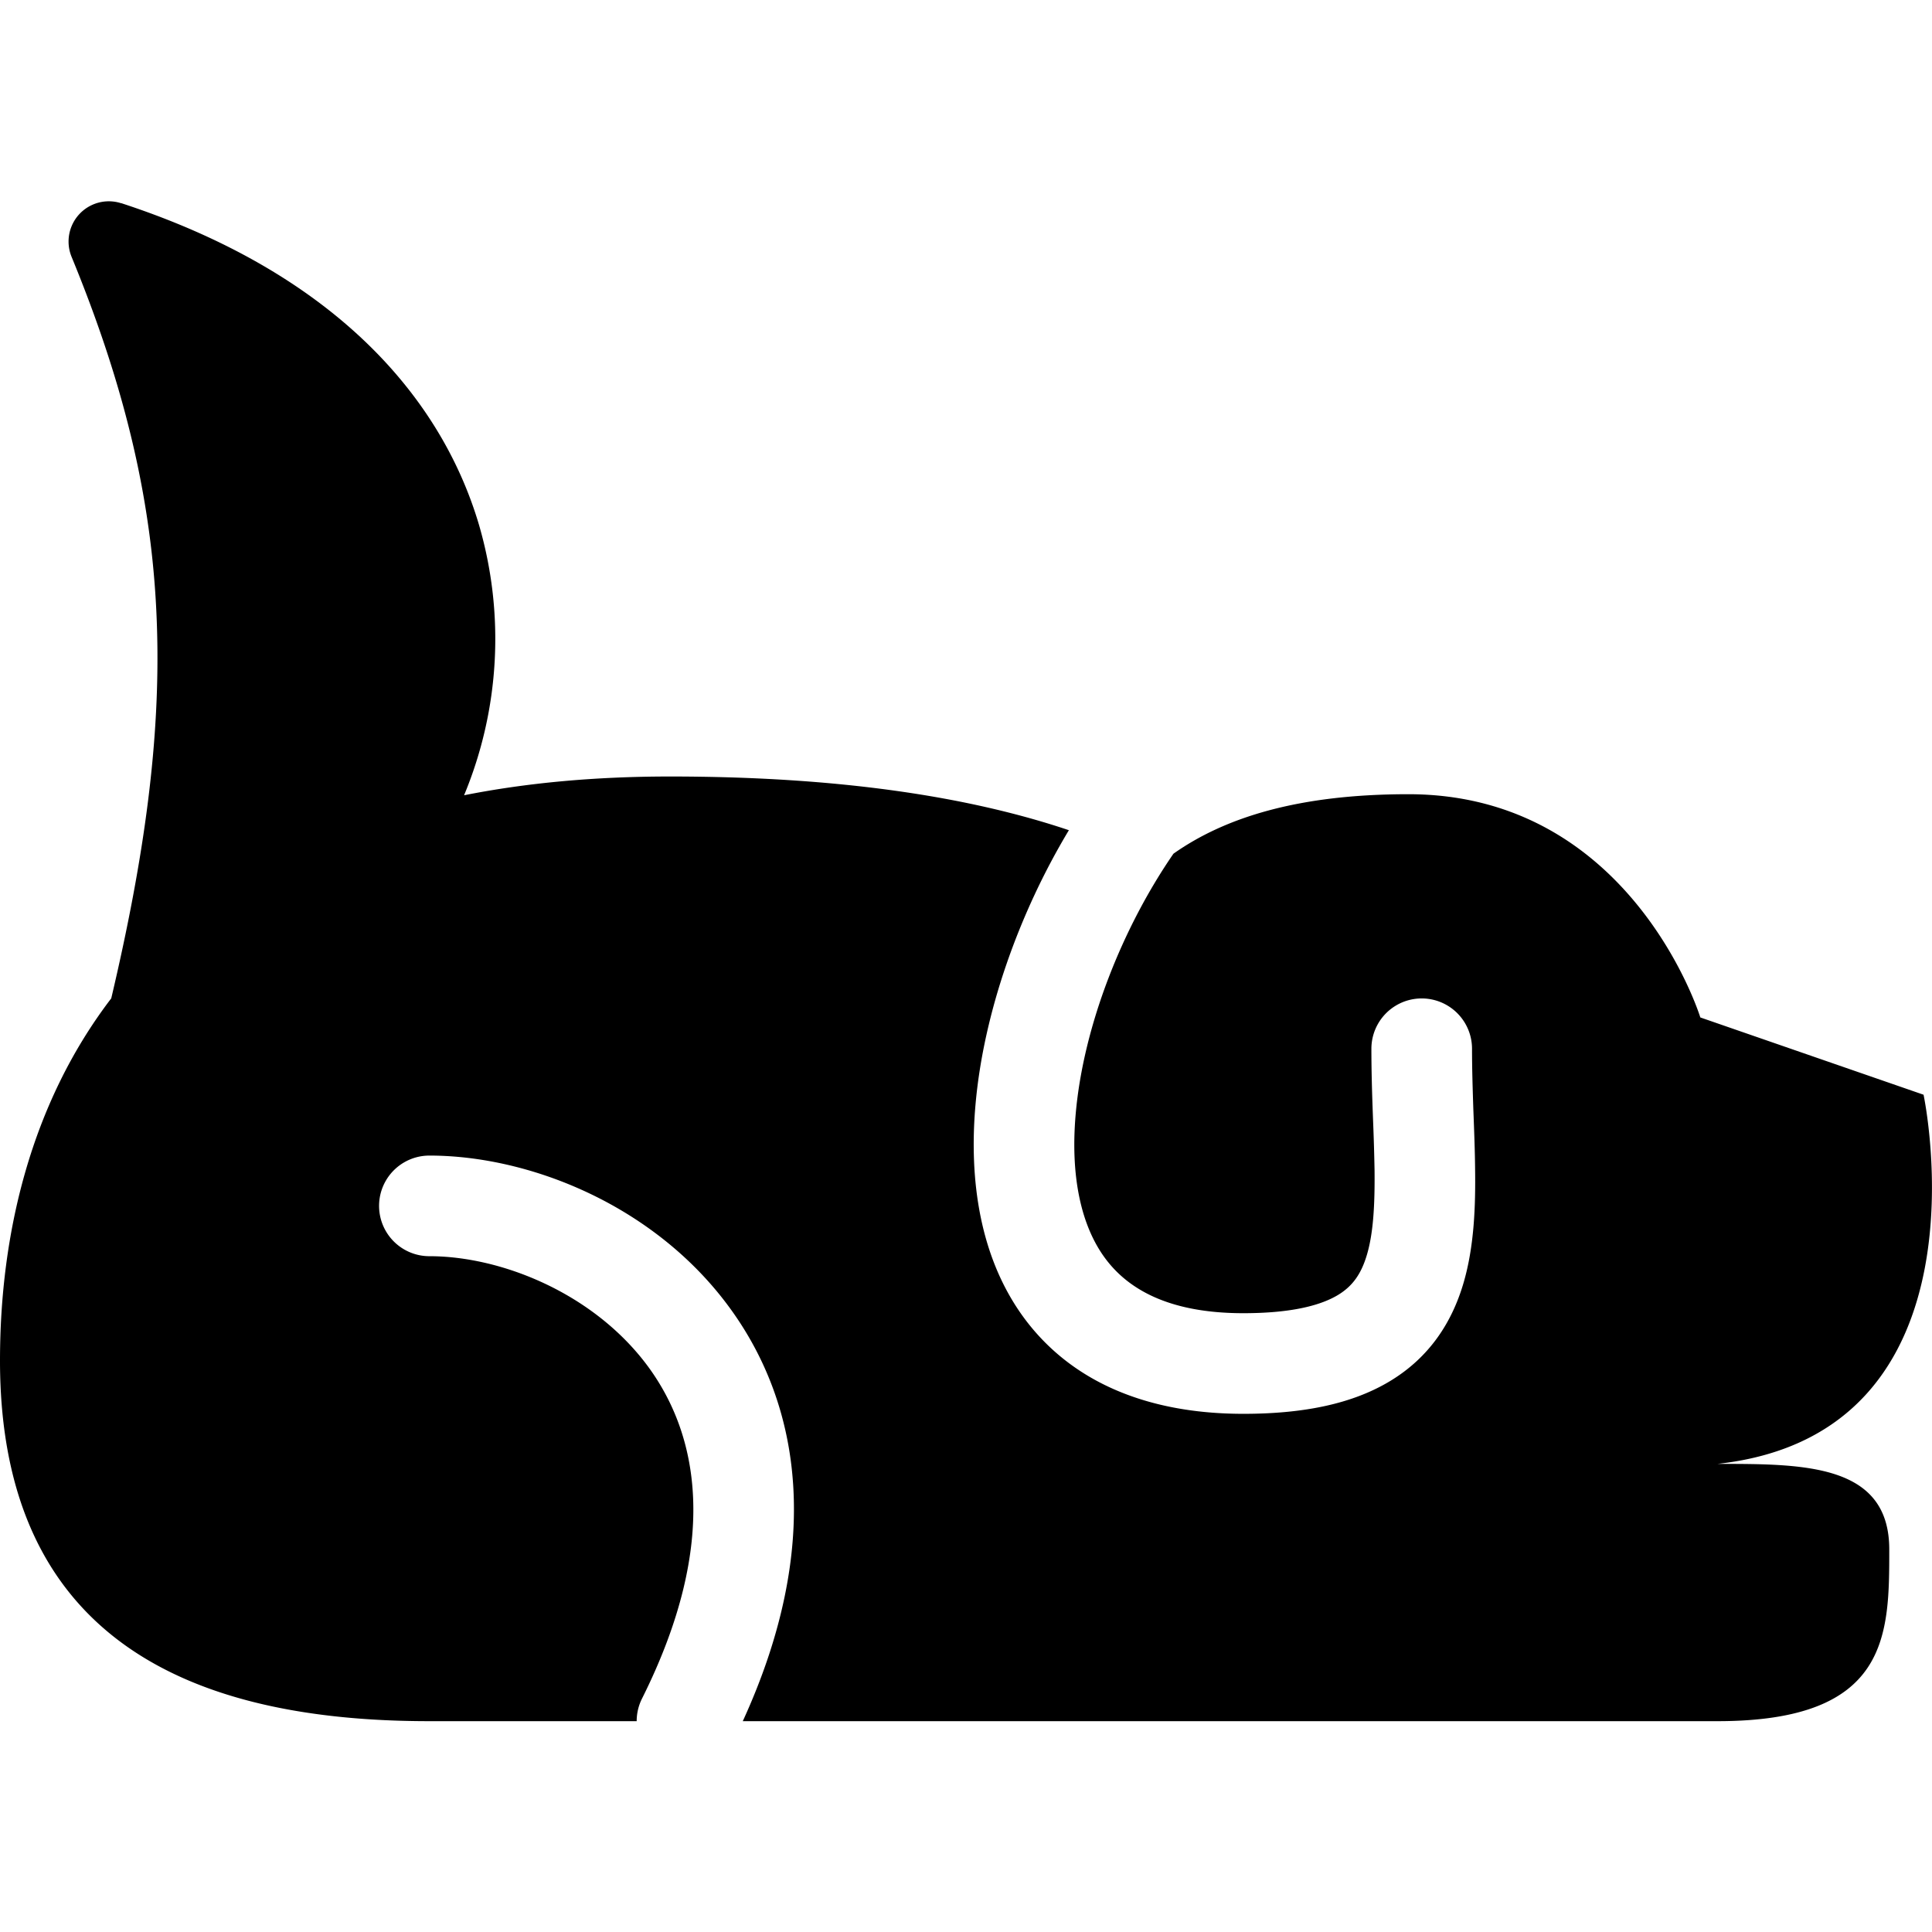 <svg xmlns="http://www.w3.org/2000/svg" fill="none" viewBox="0 0 24 24"><path fill="#000000" fill-rule="evenodd" d="M1.506 2.525a0.5 0.5 0 0 0 -0.617 0.665C1.57 4.845 1.904 6.287 1.95 7.792c0.044 1.387 -0.153 2.85 -0.568 4.61C0.384 13.707 0 15.325 0 16.901c0 3.52 2.454 4.48 5.334 4.48h2.575c0 -0.094 0.021 -0.19 0.066 -0.28 0.983 -1.965 0.69 -3.305 0.06 -4.146 -0.67 -0.892 -1.808 -1.35 -2.701 -1.35a0.625 0.625 0 0 1 0 -1.25c1.24 0 2.77 0.609 3.7 1.85 0.93 1.24 1.189 3.003 0.193 5.176h12.108c2.134 0 2.134 -1.067 2.134 -2.134 0 -1.062 -1.058 -1.062 -2.12 -1.062h-0.014c3.456 -0.38 2.56 -4.586 2.56 -4.586l-2.773 -0.96s-0.853 -2.773 -3.627 -2.773c-1.362 0 -2.277 0.287 -2.918 0.739 -0.63 0.914 -1.117 2.128 -1.214 3.228 -0.068 0.768 0.062 1.384 0.362 1.793 0.279 0.38 0.782 0.687 1.72 0.687 0.626 0 0.977 -0.106 1.177 -0.227 0.178 -0.108 0.287 -0.258 0.358 -0.498 0.078 -0.263 0.1 -0.606 0.095 -1.06a27.82 27.82 0 0 0 -0.018 -0.604l-0.004 -0.106c-0.009 -0.25 -0.017 -0.516 -0.017 -0.79a0.625 0.625 0 0 1 1.25 0c0 0.25 0.008 0.496 0.016 0.745l0.004 0.104c0.008 0.212 0.016 0.427 0.018 0.634 0.007 0.474 -0.011 0.977 -0.145 1.431 -0.141 0.478 -0.415 0.914 -0.909 1.213 -0.472 0.286 -1.081 0.408 -1.824 0.408 -1.238 0 -2.162 -0.424 -2.73 -1.198 -0.546 -0.746 -0.68 -1.71 -0.598 -2.642 0.1 -1.14 0.539 -2.377 1.16 -3.41 -1.237 -0.416 -2.849 -0.667 -4.957 -0.667 -0.947 0 -1.797 0.082 -2.556 0.233a5.06 5.06 0 0 0 0.182 -3.37c-0.489 -1.638 -1.865 -3.144 -4.44 -3.985Z" clip-rule="evenodd" stroke-width="1"></path></svg>